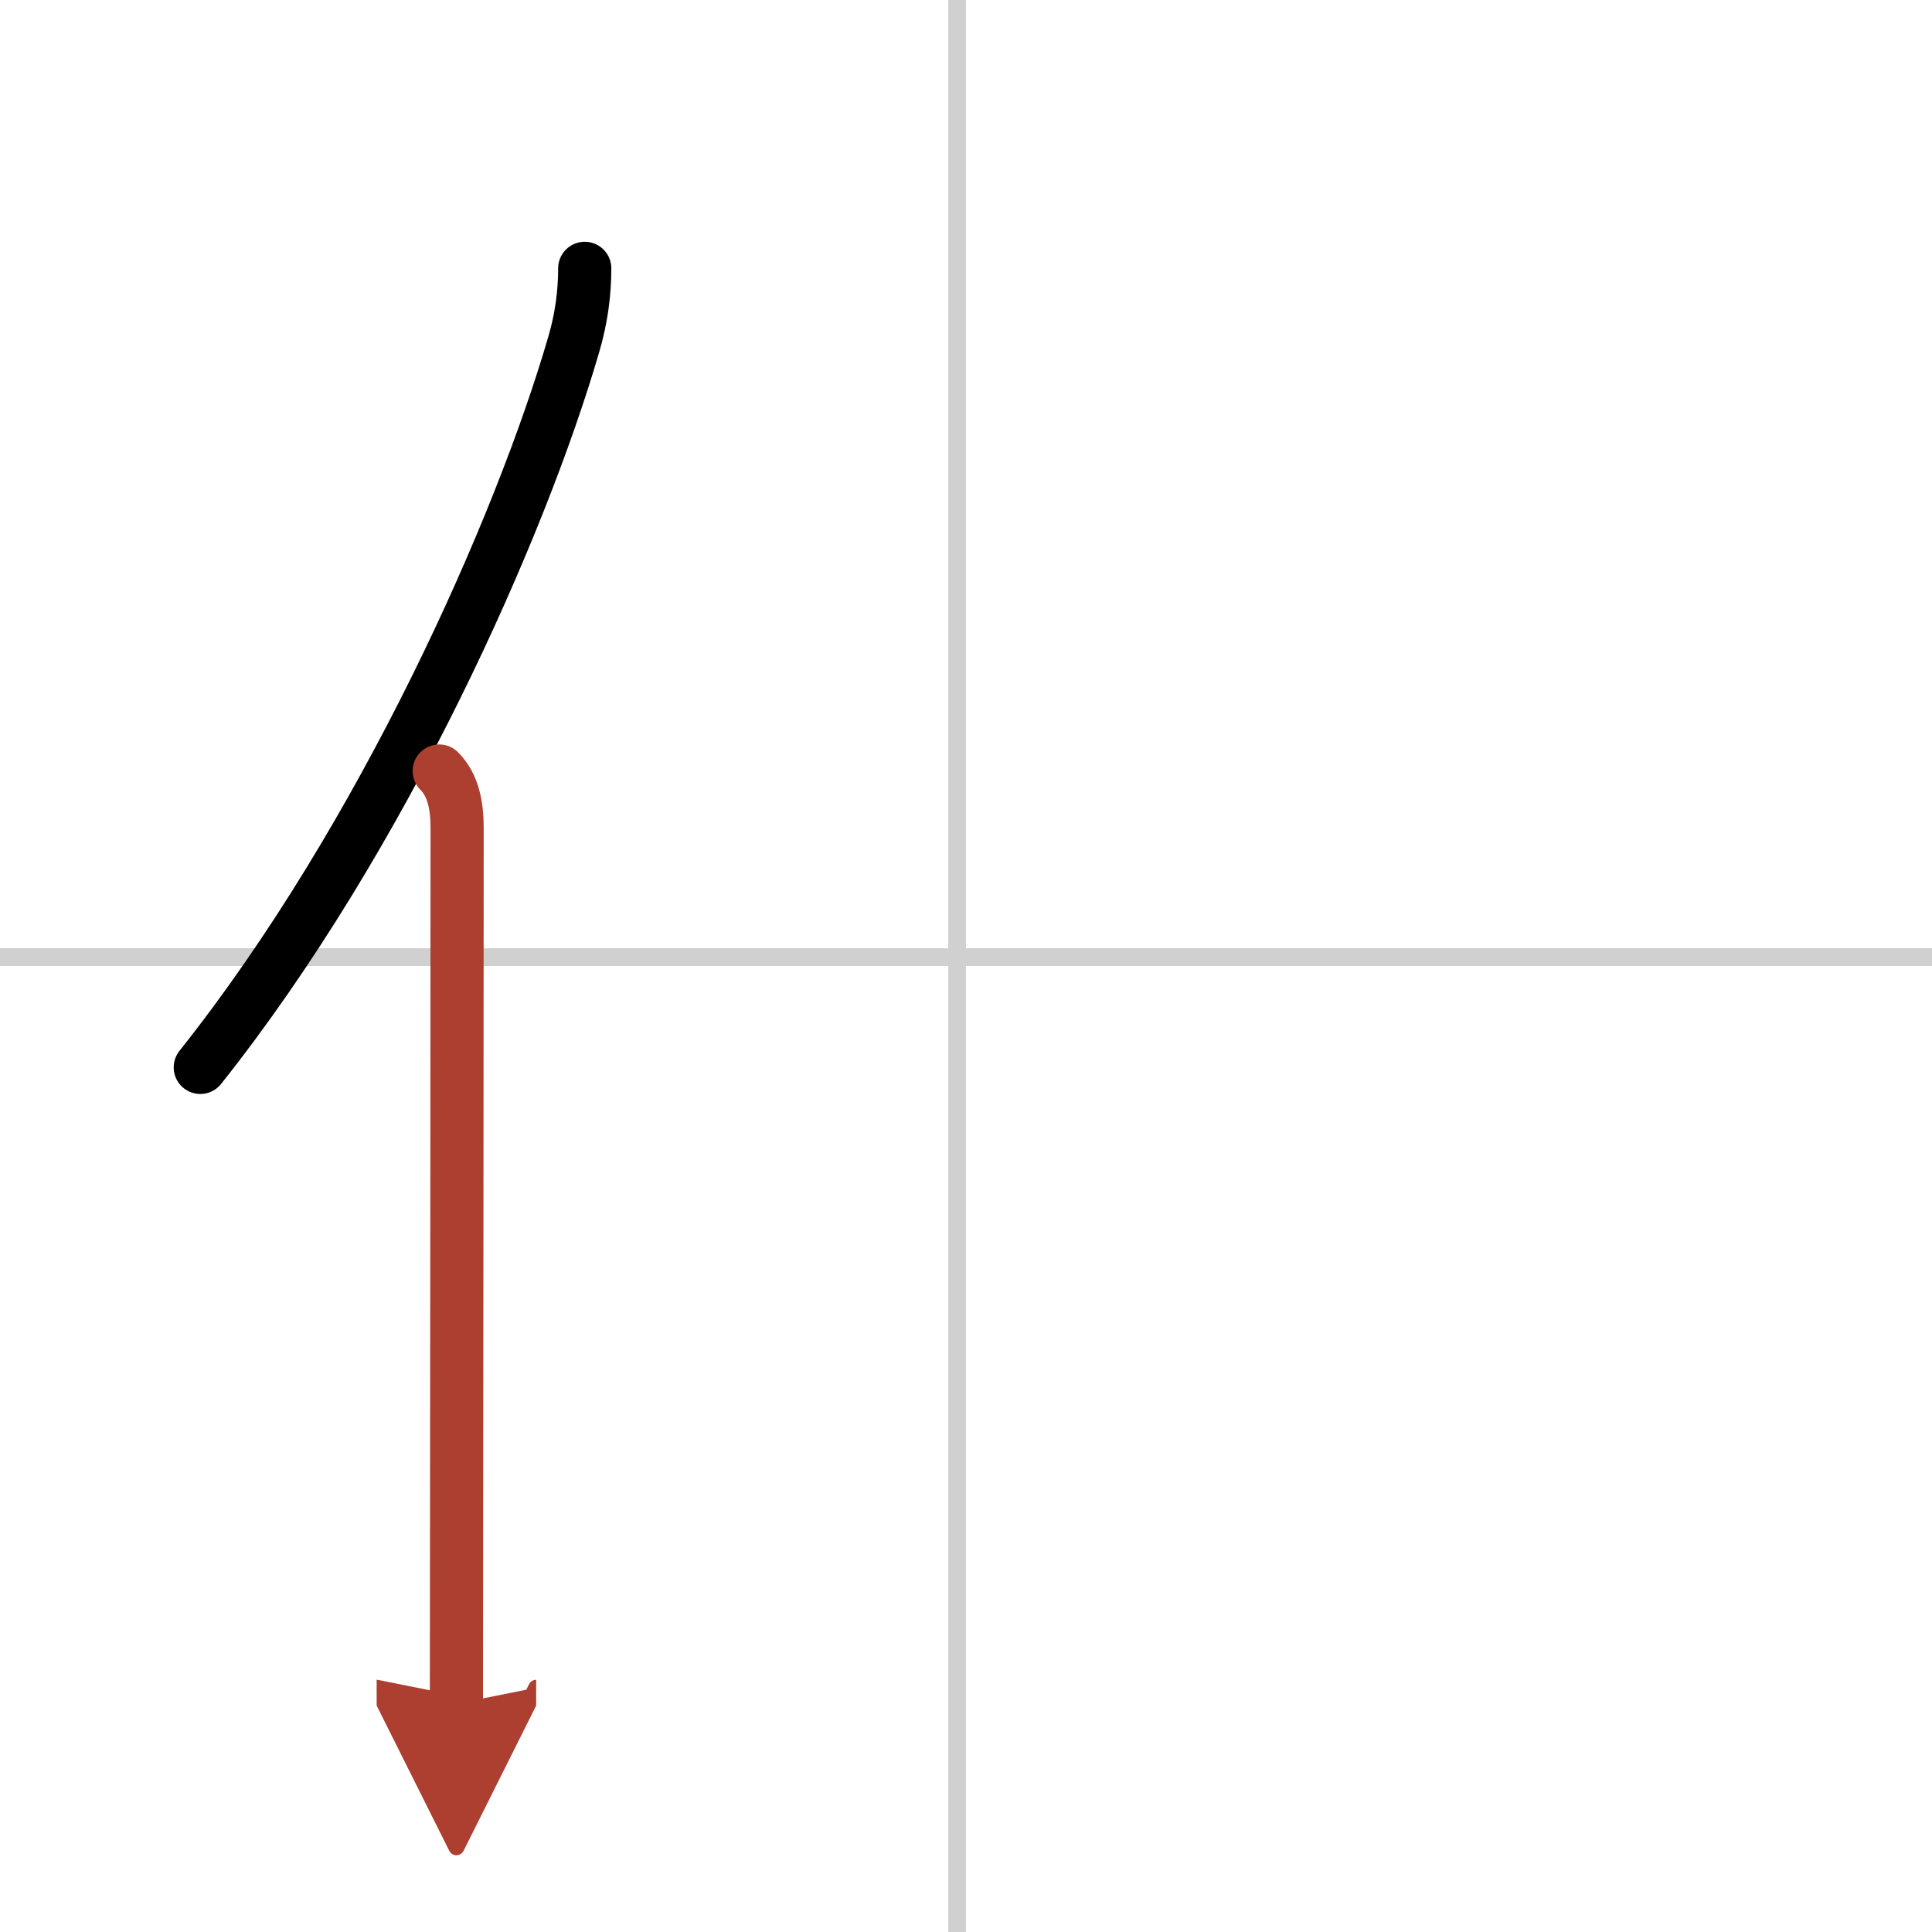 <svg width="400" height="400" viewBox="0 0 109 109" xmlns="http://www.w3.org/2000/svg"><defs><marker id="a" markerWidth="4" orient="auto" refX="1" refY="5" viewBox="0 0 10 10"><polyline points="0 0 10 5 0 10 1 5" fill="#ad3f31" stroke="#ad3f31"/></marker></defs><g fill="none" stroke="#000" stroke-linecap="round" stroke-linejoin="round" stroke-width="3"><rect width="100%" height="100%" fill="#fff" stroke="#fff"/><line x1="54" x2="54" y2="109" stroke="#d0d0d0" stroke-width="1"/><line x2="109" y1="54" y2="54" stroke="#d0d0d0" stroke-width="1"/><path d="m32.99 15.14c0 1.36-0.18 2.8-0.62 4.29-3 10.32-10.76 27.82-21.07 40.79"/><path d="m24.78 43.5c0.8 0.8 1.01 1.97 1.01 3.23 0 9.62-0.02 27.21-0.03 39.27 0 4.26-0.01 7.84-0.01 10.12" marker-end="url(#a)" stroke="#ad3f31"/></g></svg>
